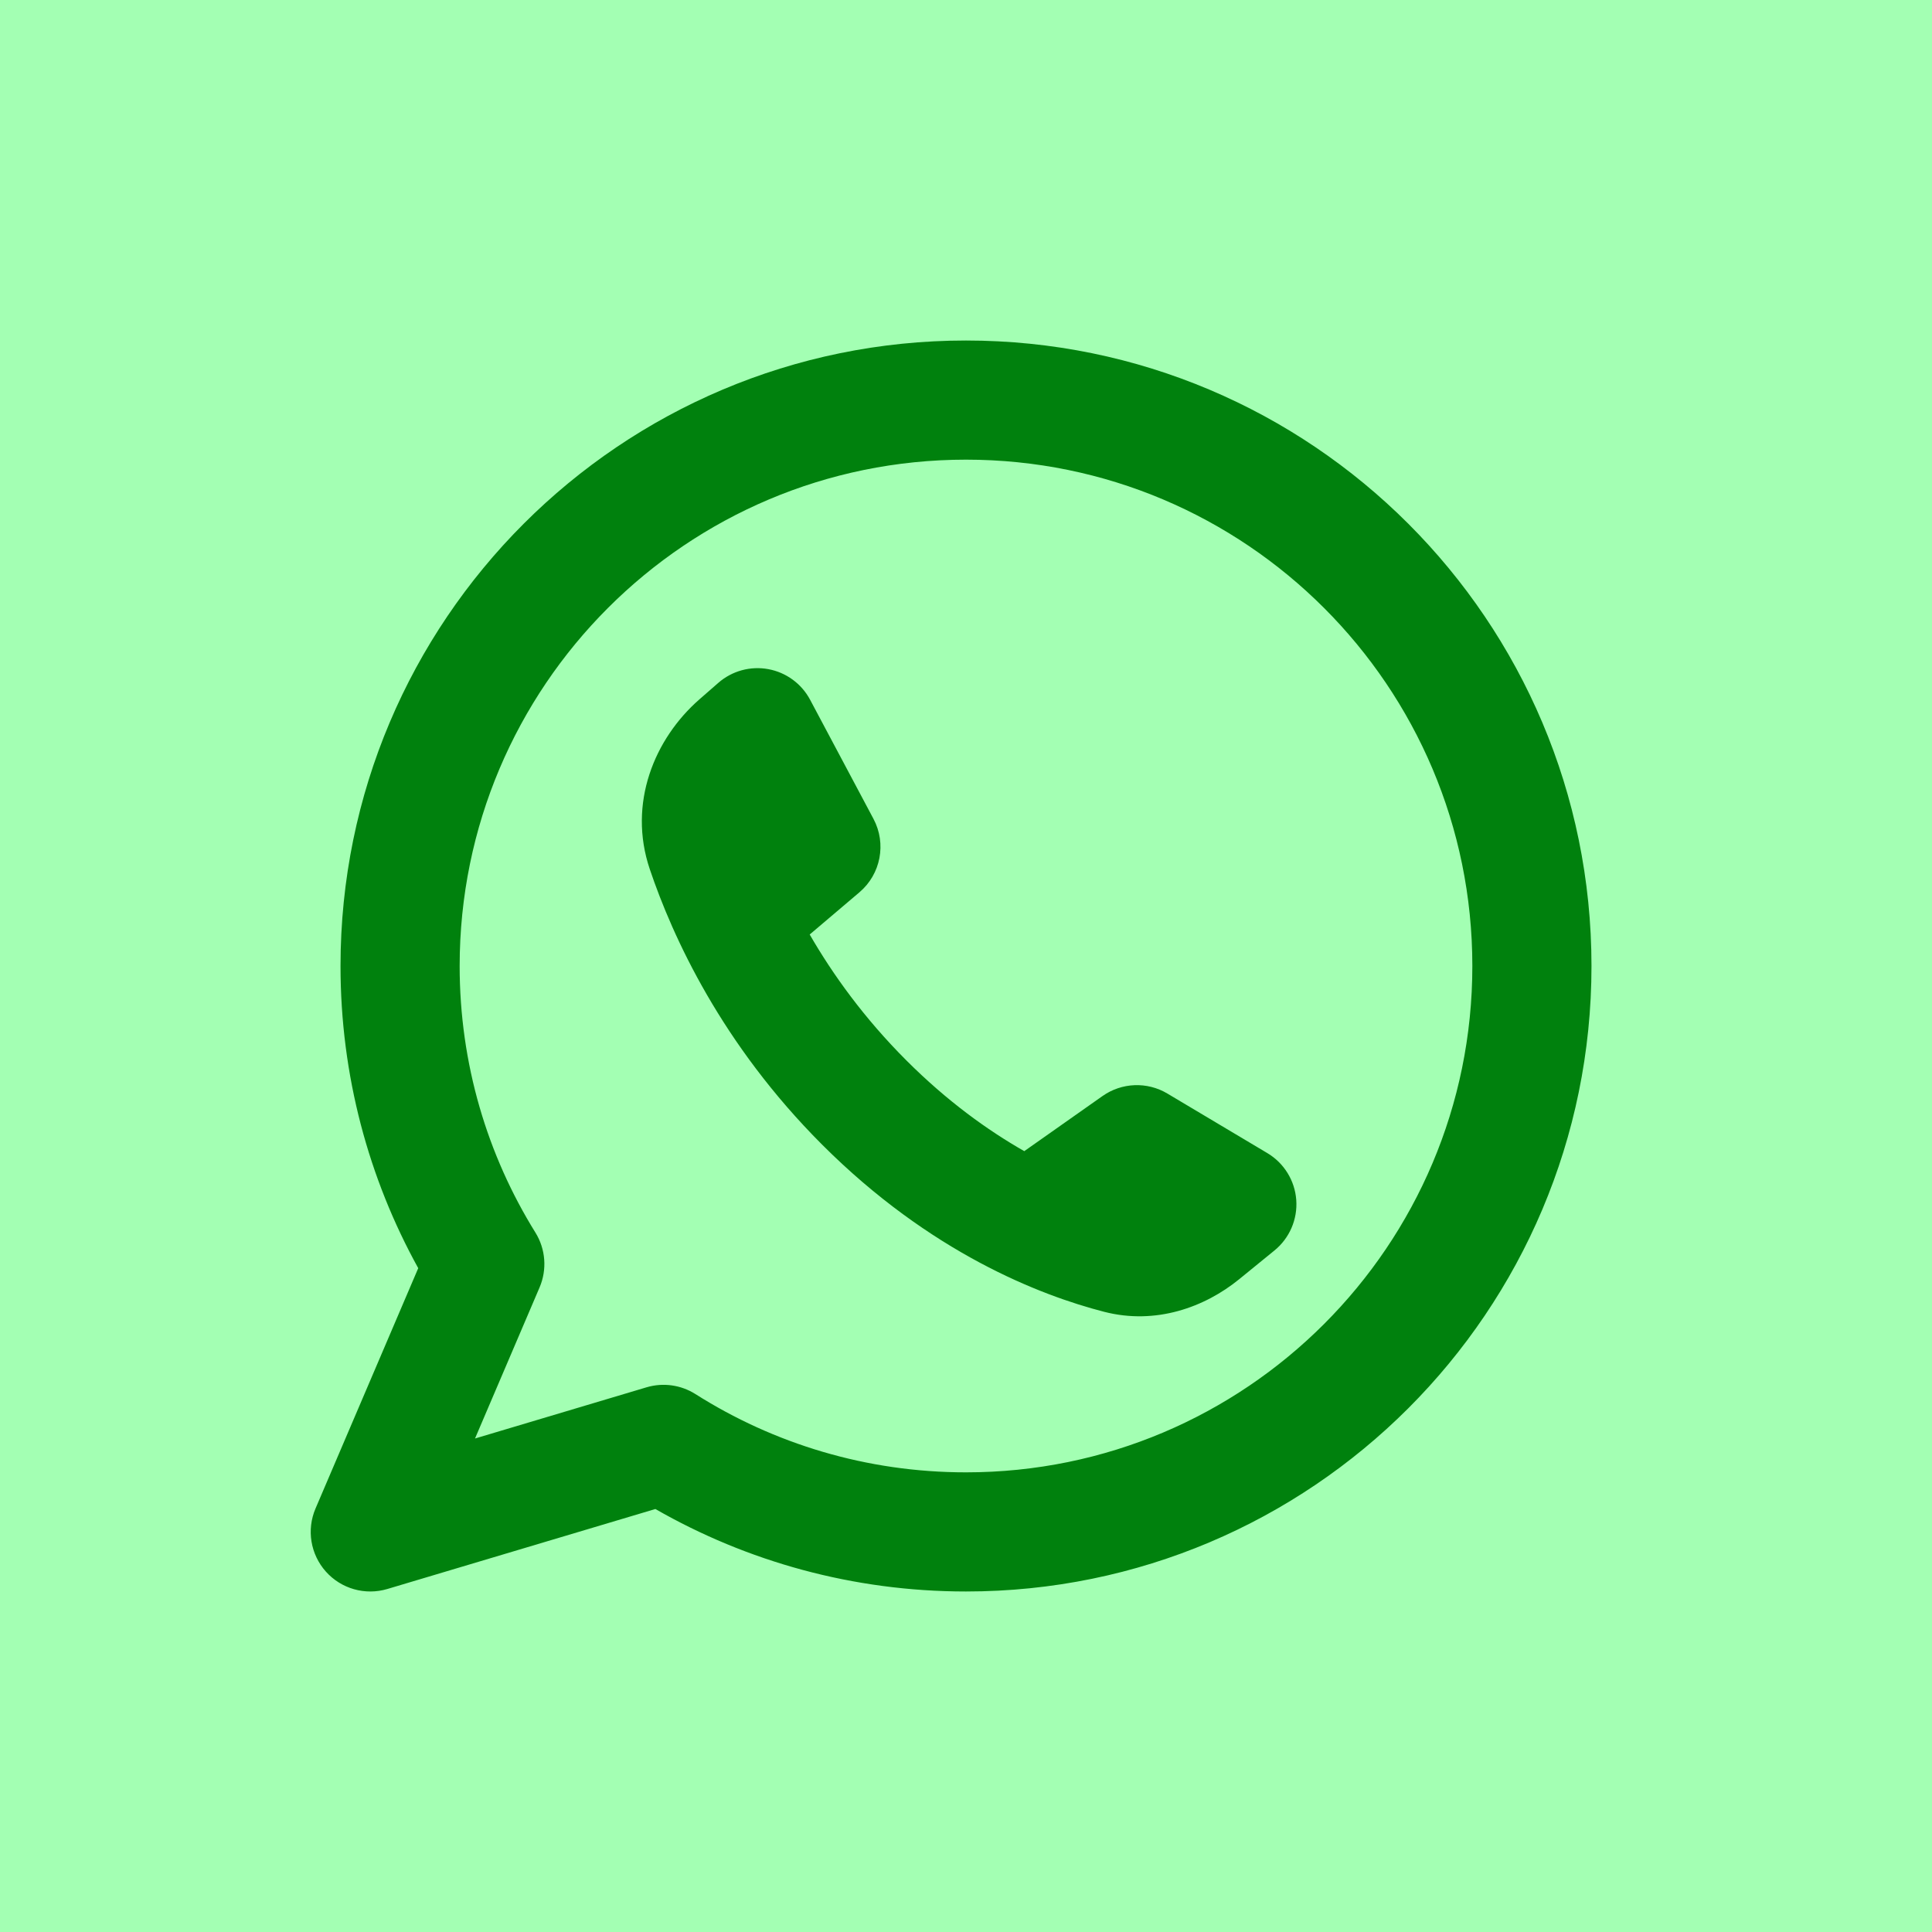 <?xml version="1.0" encoding="UTF-8" standalone="no"?>
<!DOCTYPE svg PUBLIC "-//W3C//DTD SVG 1.1//EN" "http://www.w3.org/Graphics/SVG/1.1/DTD/svg11.dtd">
<svg width="100%" height="100%" viewBox="0 0 40 40" version="1.1" xmlns="http://www.w3.org/2000/svg" xmlns:xlink="http://www.w3.org/1999/xlink" xml:space="preserve" xmlns:serif="http://www.serif.com/" style="fill-rule:evenodd;clip-rule:evenodd;stroke-linejoin:round;stroke-miterlimit:2;">
    <g transform="matrix(1,0,0,1,-40,-120)">
        <g transform="matrix(0.5,0,0,0.5,20,100)">
            <rect x="40" y="40" width="80" height="80" style="fill:rgb(0,255,47);fill-opacity:0.36;"/>
        </g>
        <g transform="matrix(0.037,0,0,0.037,60,140)">
            <g transform="matrix(1,0,0,1,-400,-400)">
                <path d="M116.667,400C116.667,243.519 243.52,116.667 400,116.667C556.48,116.667 683.333,243.519 683.333,400C683.333,556.48 556.48,683.333 400,683.333C344.26,683.333 292.376,667.273 248.599,639.537C240.452,634.377 230.469,632.997 221.228,635.753L125.256,664.397L161.391,579.843C165.662,569.85 164.793,558.403 159.062,549.17C132.19,505.867 116.667,454.797 116.667,400ZM400,50C206.701,50 50.001,206.7 50.001,400C50.001,461.27 65.772,518.943 93.488,569.09L36.016,703.567C30.935,715.457 33.187,729.21 41.794,738.857C50.401,748.507 63.811,752.307 76.2,748.607L226.18,703.85C277.415,733.217 336.79,750 400,750C593.3,750 750,593.3 750,400C750,206.7 593.3,50 400,50ZM476.417,472.747L432.61,503.603C412.093,491.917 389.41,475.603 366.657,452.85C343.003,429.197 325.467,404.777 312.537,382.377L340.377,358.747C352.323,348.607 355.593,331.511 348.233,317.676L312.761,251.009C307.985,242.032 299.372,235.727 289.372,233.885C279.371,232.043 269.077,234.867 261.416,241.553L250.899,250.732C225.608,272.805 210.65,309.077 223.047,345.803C235.899,383.877 263.328,443.8 319.517,499.99C379.97,560.443 441.377,584.25 477.287,593.497C506.22,600.943 533.6,590.96 552.893,575.24L572.61,559.173C581.043,552.303 585.593,541.747 584.8,530.897C584.003,520.047 577.963,510.267 568.617,504.697L512.673,471.363C501.373,464.633 487.173,465.173 476.417,472.747Z" style="fill:rgb(0,129,13);"/>
            </g>
        </g>
    </g>
</svg>
